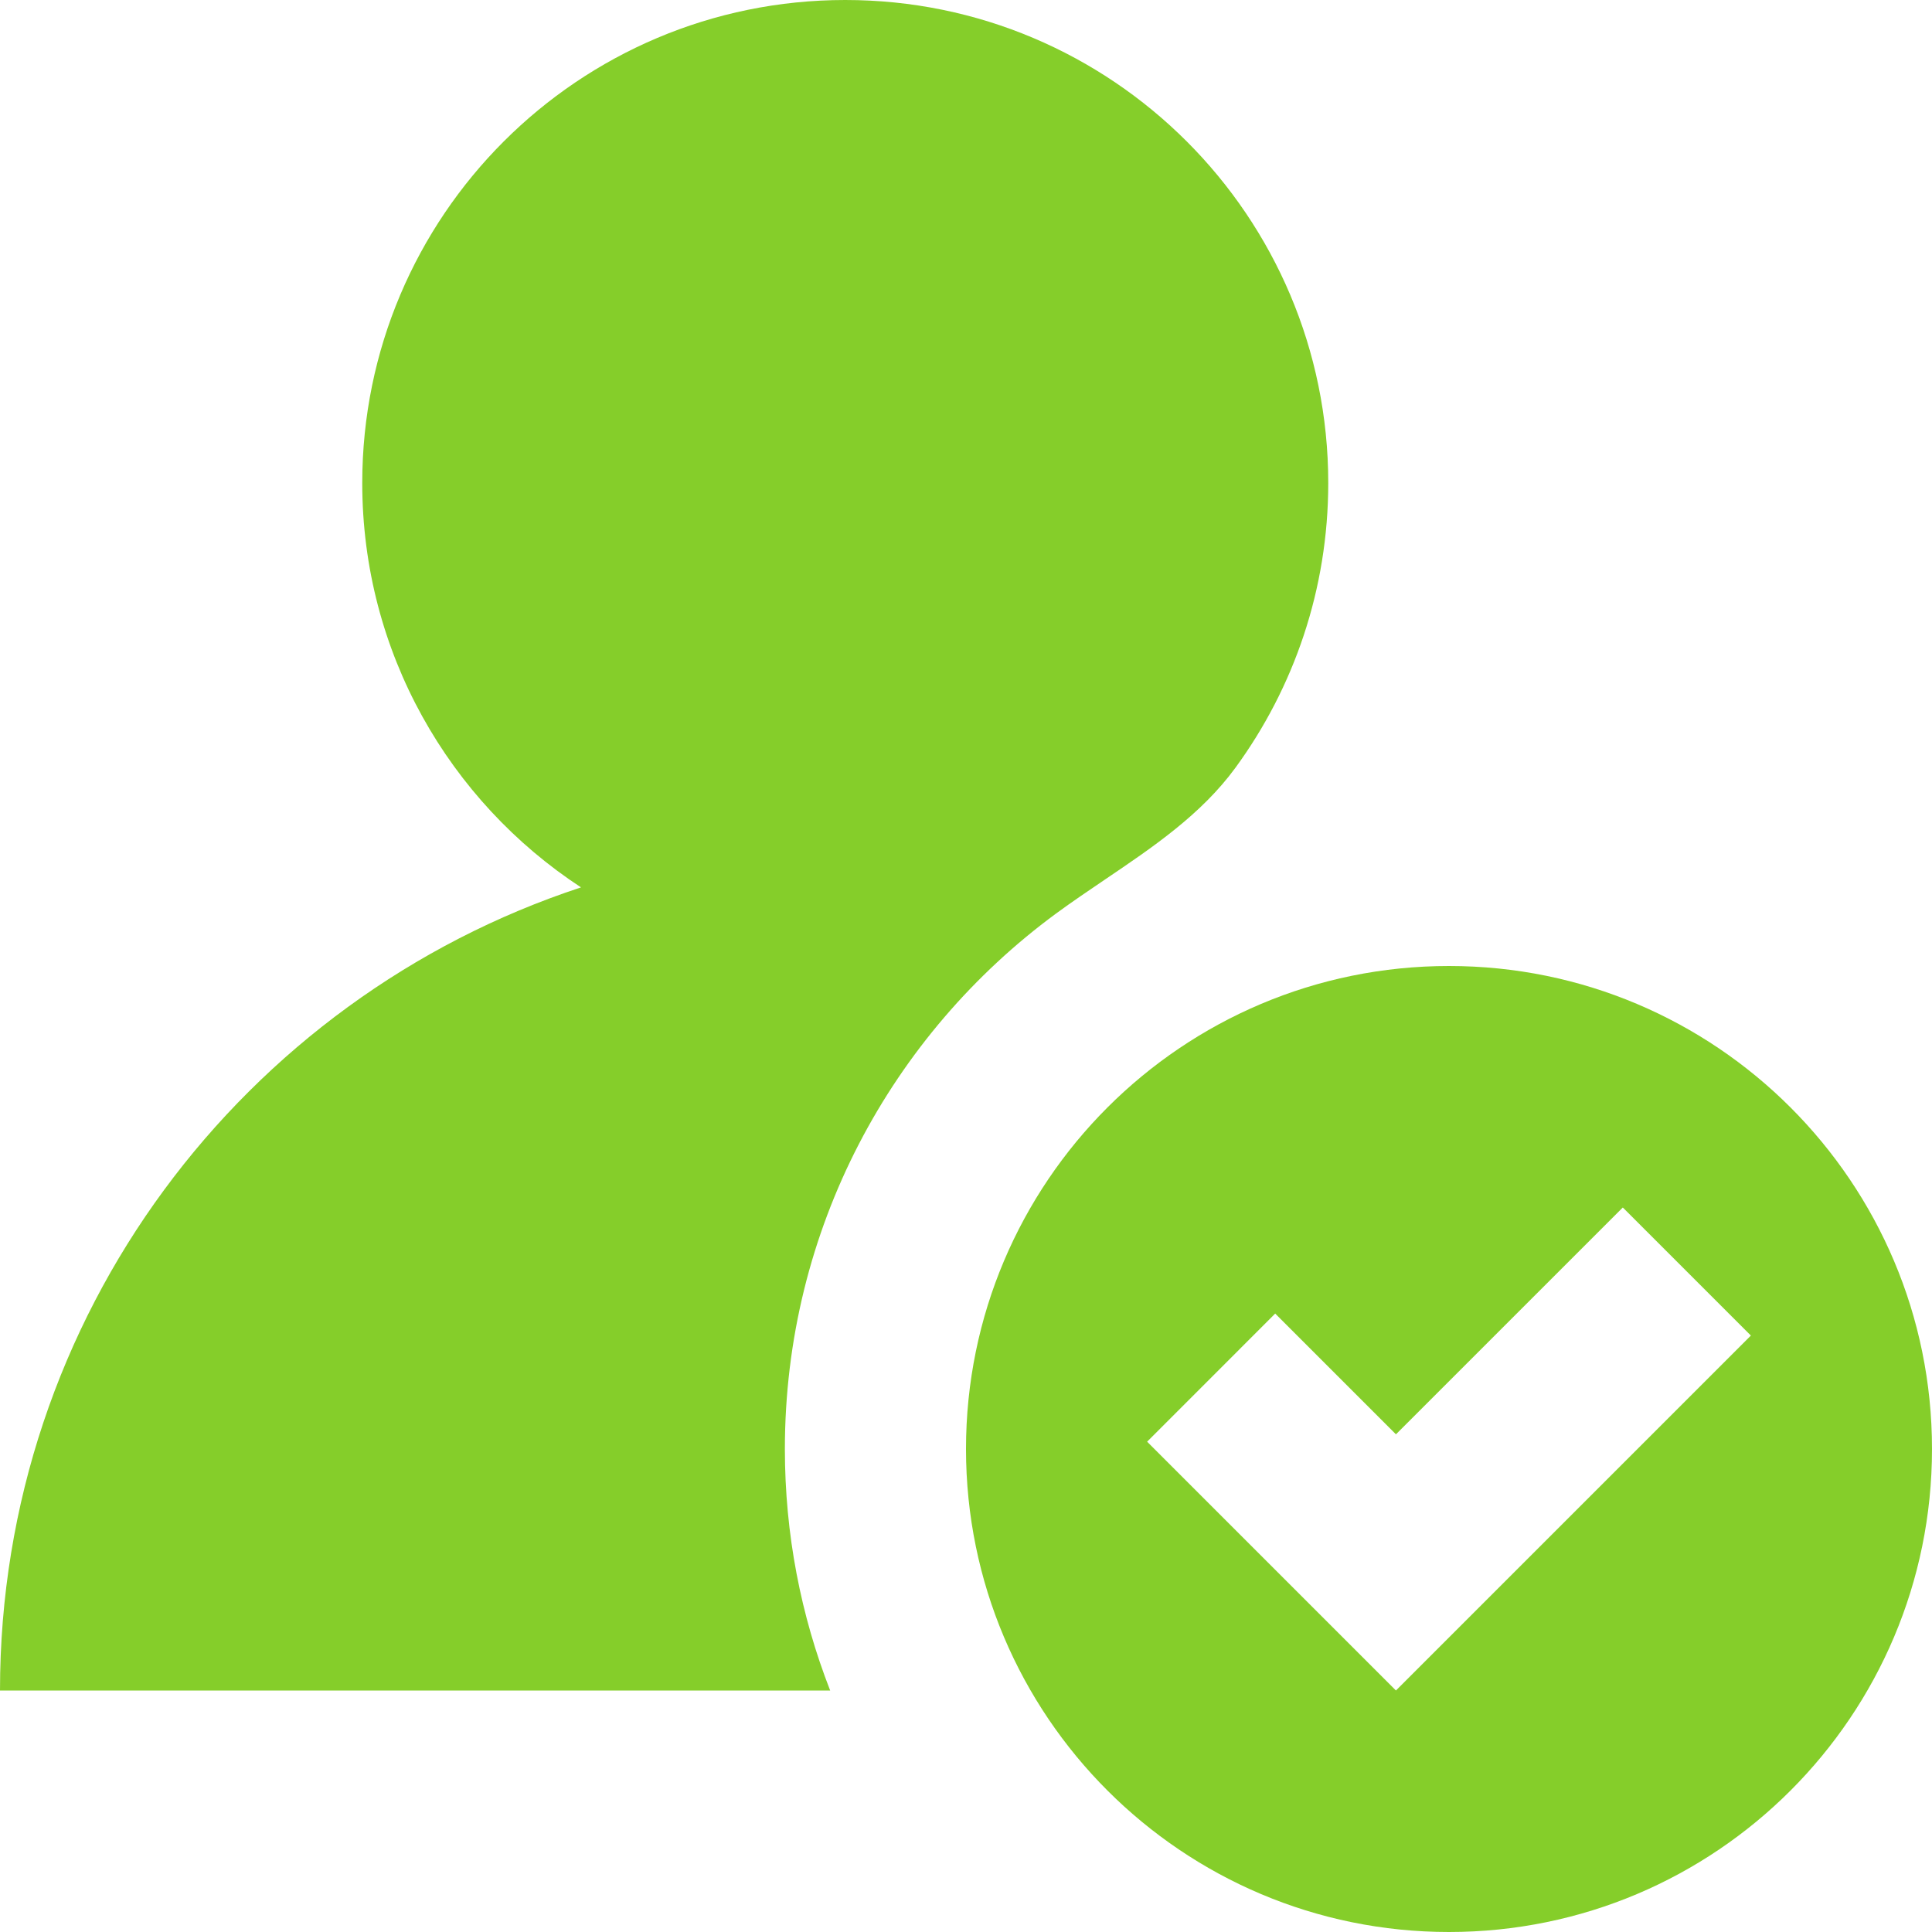 <svg xmlns="http://www.w3.org/2000/svg" width="52" height="52" viewBox="0 0 52 52" fill="none"><g clip-path="url(#clip0_622_1468)"><path d="M21.125 39C21.125 41.293 21.557 43.485 22.344 45.5H0C0 35.419 6.557 26.87 15.638 23.884C12.092 21.562 9.75 17.555 9.75 13C9.75 5.82 15.57 0 22.75 0C29.93 0 35.75 5.82 35.75 13C35.75 15.864 34.823 18.513 33.254 20.661C32.335 21.919 31.038 22.796 29.74 23.673C29.296 23.974 28.851 24.274 28.421 24.59C23.997 27.844 21.125 33.087 21.125 39Z" fill="#85CE2A"></path><path fill-rule="evenodd" clip-rule="evenodd" d="M52 39C52 46.18 46.18 52 39 52C31.82 52 26 46.18 26 39C26 31.82 31.82 26 39 26C46.18 26 52 31.82 52 39ZM47.125 35.947L43.678 32.5L37.572 38.605L34.322 35.355L30.875 38.803L37.572 45.5L47.125 35.947Z" fill="#85CE2A"></path></g><defs><clipPath id="clip0_622_1468"><rect width="52" height="52" fill="white"></rect></clipPath></defs></svg>